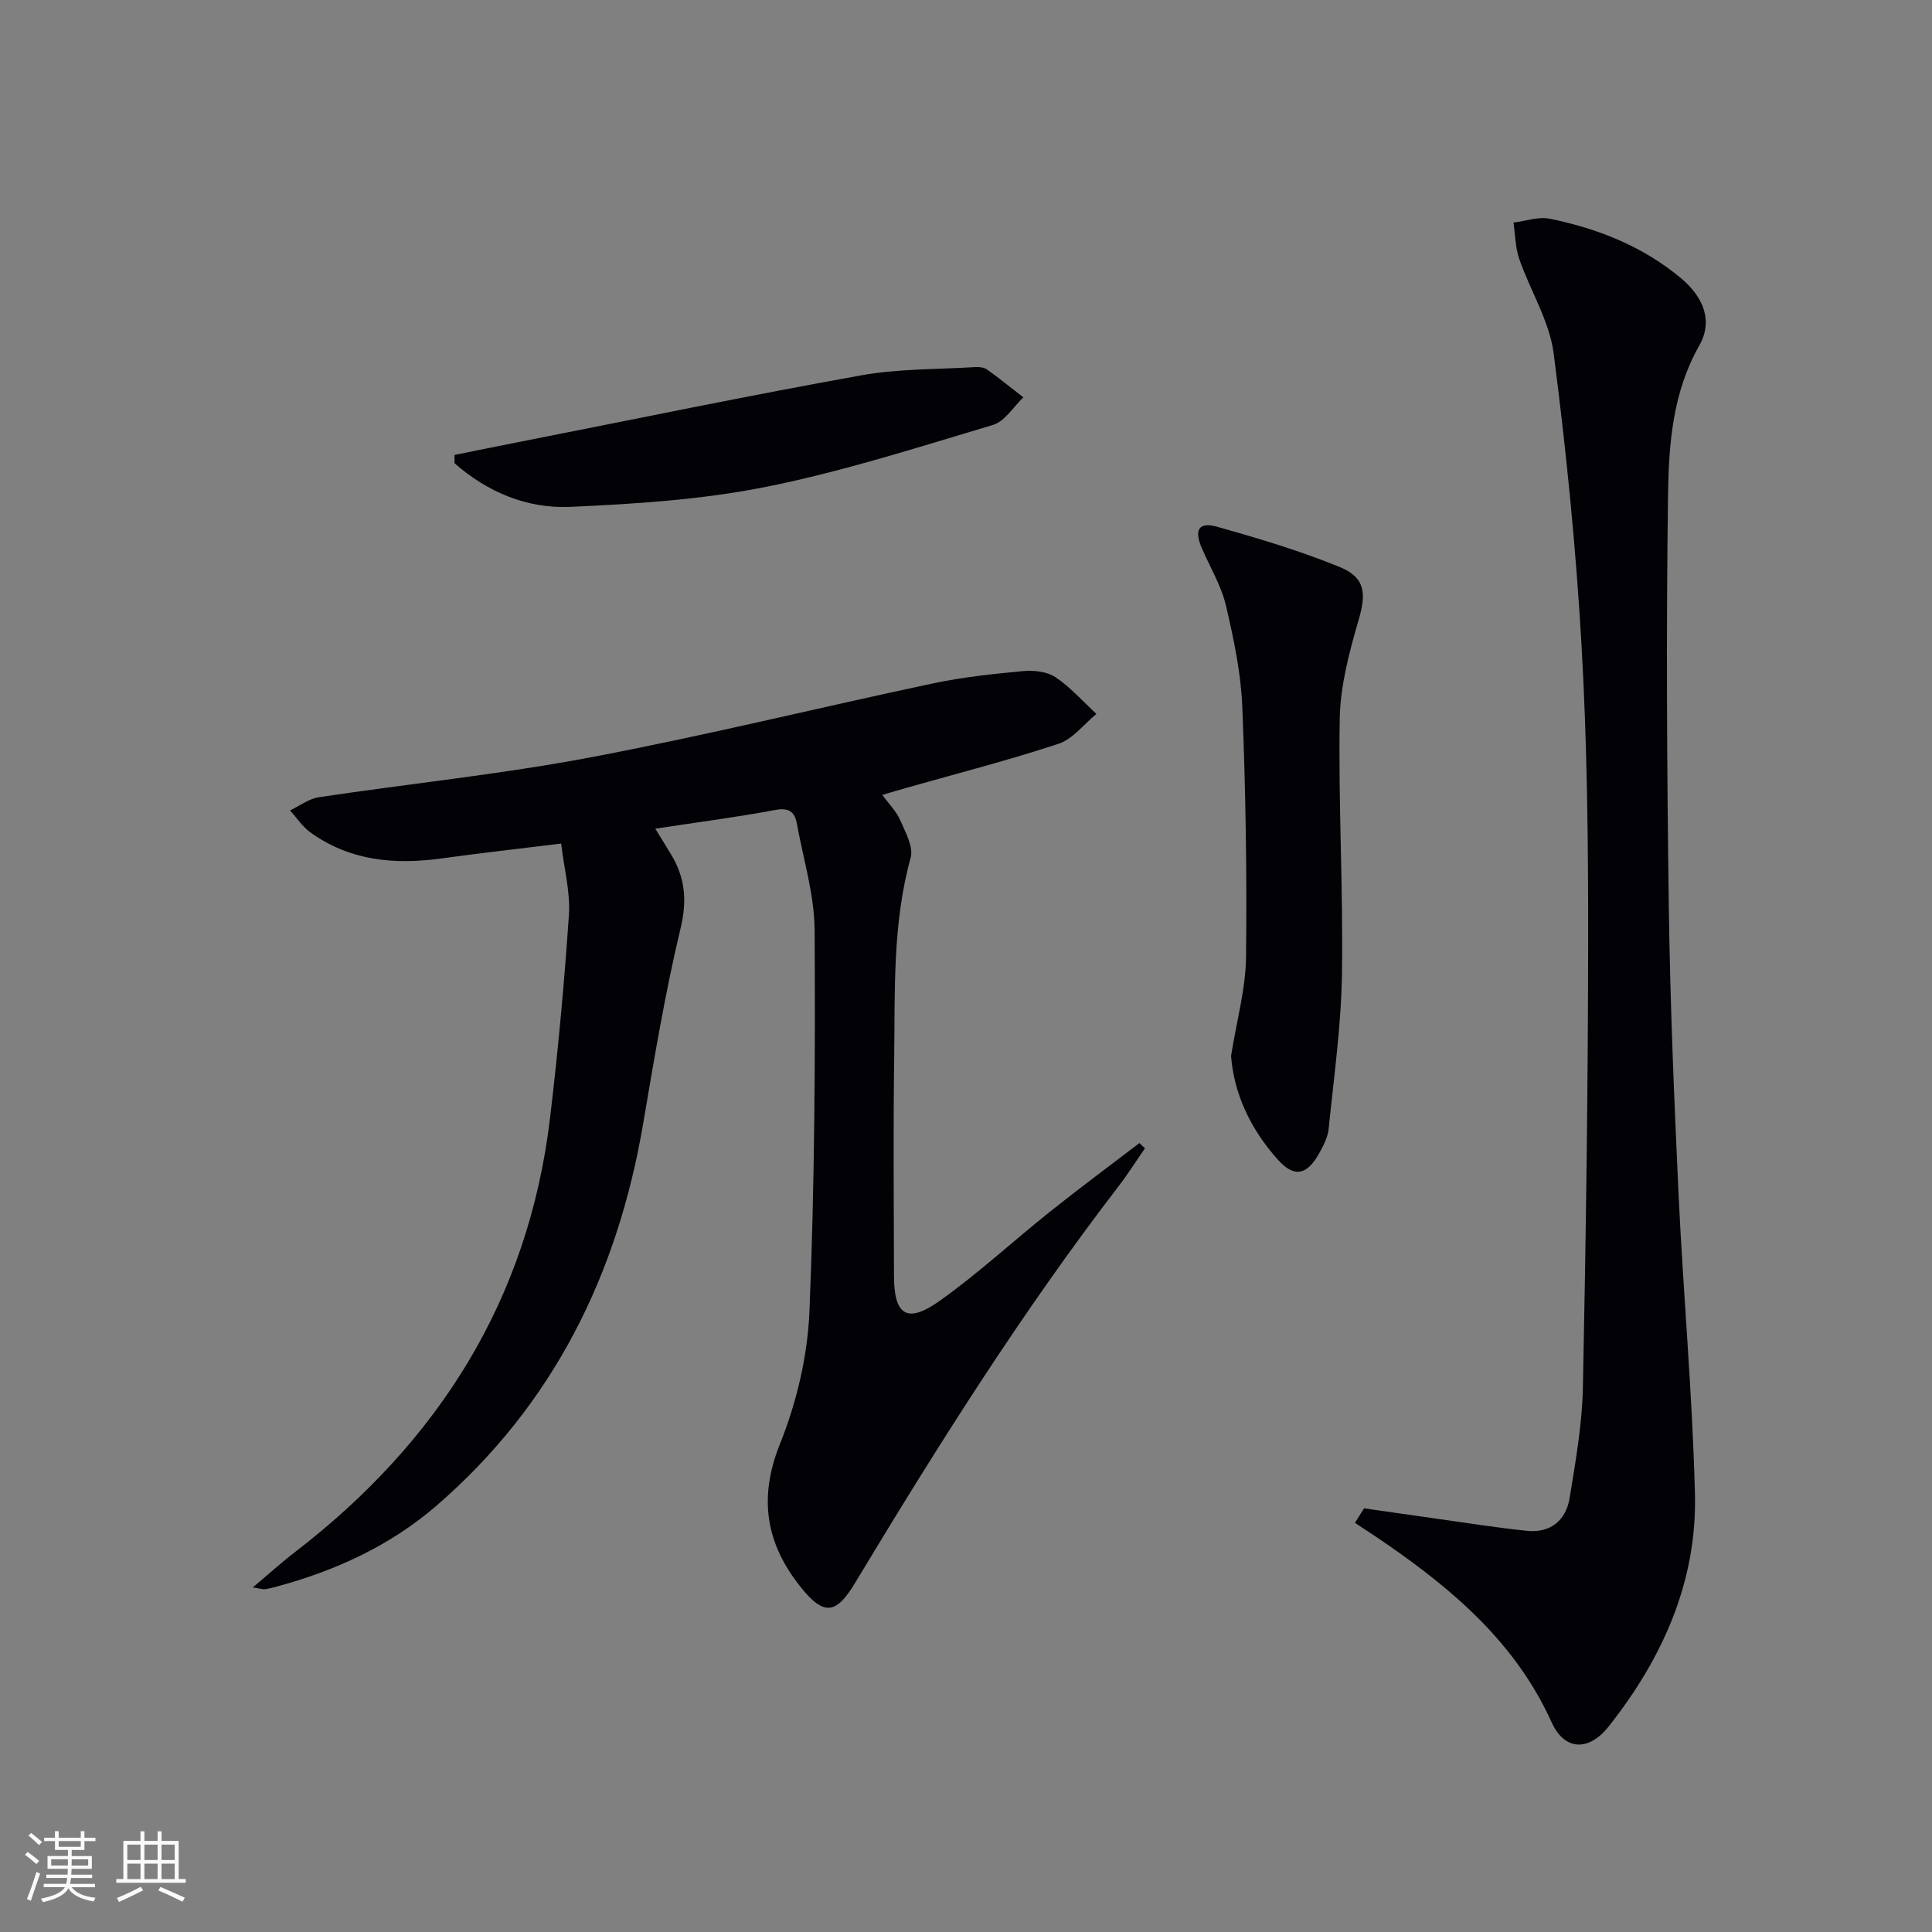 <svg enable-background="new 0 0 400 400" viewBox="0 0 400 400" xmlns="http://www.w3.org/2000/svg"><rect x="0" y="0" width="400" height="400" fill="#808080" stroke="none"/><g fill="#010106"><path d="m135.67 171.57c1.46 2.38 2.43 3.93 3.36 5.49 2.84 4.78 3.24 9.46 1.87 15.15-3.2 13.36-5.45 26.96-7.76 40.52-5.32 31.21-18.61 58.11-42.78 79.01-9.55 8.26-20.89 13.46-33.07 16.74-.8.22-1.6.44-2.42.54-.47.06-.97-.12-2.53-.36 3.28-2.76 5.92-5.16 8.74-7.32 29.7-22.85 48.32-52.25 52.8-89.86 1.67-13.99 2.96-28.04 3.91-42.1.31-4.67-.99-9.46-1.61-14.73-8.77 1.08-16.8 1.98-24.8 3.08-9.7 1.34-18.95.5-27.14-5.41-1.63-1.18-2.81-3-4.19-4.53 1.98-.94 3.89-2.42 5.96-2.73 18.71-2.81 37.58-4.73 56.16-8.24 23.77-4.49 47.28-10.3 70.95-15.32 6.13-1.3 12.41-1.97 18.66-2.55 2.22-.21 4.97.07 6.73 1.25 3.13 2.09 5.69 5.03 8.49 7.61-2.59 2.12-4.87 5.19-7.84 6.18-10.37 3.43-20.99 6.14-31.51 9.13-1.53.43-3.05.89-4.98 1.46 1.45 1.98 2.93 3.42 3.69 5.18 1.07 2.5 2.8 5.56 2.18 7.81-3.79 13.7-3.22 27.68-3.41 41.61-.21 14.99-.07 29.99-.04 44.98.01 8.19 2.72 9.96 9.49 5.15 7.98-5.68 15.21-12.39 22.88-18.5 6.06-4.83 12.29-9.44 18.44-14.15.38.36.77.72 1.15 1.08-1.81 2.61-3.51 5.31-5.44 7.83-20.11 26.16-37.63 54.02-54.63 82.24-3.88 6.44-6.42 6.73-11.13.87-7.22-8.97-8.91-18.41-4.37-29.72 3.46-8.62 5.73-18.22 6.11-27.48 1.08-26.27 1.22-52.59 1.07-78.88-.04-7.35-2.34-14.69-3.67-22.03-.46-2.51-1.63-3.43-4.56-2.86-7.96 1.49-16 2.52-24.76 3.86z"/><path d="m282.41 312.28c4.66.67 9.32 1.35 13.98 2 6.57.92 13.13 1.97 19.72 2.66 4.92.51 8.12-2.17 8.88-6.87 1.22-7.53 2.57-15.13 2.73-22.72.63-30.96 1.06-61.92 1.09-92.88.02-20.29-.21-40.62-1.37-60.88-1.16-20.19-3.17-40.35-5.77-60.41-.87-6.71-4.84-12.98-7.12-19.55-.82-2.37-.83-5.02-1.2-7.55 2.52-.3 5.18-1.28 7.54-.79 9.87 2.02 19.12 5.66 27 12.19 4.94 4.09 6.77 9.06 3.93 14.05-5.51 9.69-6.32 20.36-6.47 30.88-.4 28.44-.23 56.89.16 85.33.27 19.79 1.09 39.57 2.01 59.34.97 20.75 2.88 41.47 3.4 62.22.45 18.15-6.71 34.04-17.85 48.13-4.09 5.18-9.12 5.12-11.84-.88-7.33-16.2-20.02-27.11-34.12-36.87-2.17-1.5-4.39-2.93-6.58-4.39.62-.99 1.25-2 1.88-3.01z"/><path d="m254.88 218.6c1.18-7.38 3.03-13.89 3.1-20.43.2-17.24-.08-34.51-.77-51.74-.28-7.06-1.77-14.14-3.39-21.05-.97-4.11-3.27-7.91-4.98-11.85-1.65-3.8-.69-5.54 3.11-4.48 8.57 2.4 17.15 4.97 25.37 8.32 5.44 2.22 5.56 5.57 3.95 11.05-1.93 6.62-3.77 13.54-3.89 20.36-.31 17.6.73 35.23.46 52.84-.16 10.72-1.68 21.43-2.76 32.12-.18 1.74-1.1 3.48-1.97 5.05-2.52 4.53-5.14 5.08-8.51 1.34-5.7-6.32-9.15-13.76-9.72-21.53z"/><path d="m94.1 94.19c5.11-1.03 10.21-2.07 15.32-3.07 22.93-4.52 45.82-9.27 68.83-13.4 7.77-1.4 15.81-1.23 23.74-1.72.79-.05 1.77.08 2.38.51 2.56 1.84 5.02 3.83 7.51 5.76-2.08 1.96-3.84 4.97-6.28 5.7-15.55 4.64-31.08 9.64-46.96 12.82-13.27 2.66-26.98 3.54-40.55 4.15-8.93.4-17.16-3.03-23.98-9.03-.01-.58-.01-1.15-.01-1.72z"/></g><path d="m5.17 384 .55-.58c.85.61 1.65 1.24 2.4 1.87l-.59.64c-.83-.73-1.62-1.38-2.36-1.93m1.22 9.53-.82-.34c.71-1.76 1.37-3.64 1.98-5.63.24.13.5.25.76.36-.6 1.67-1.24 3.54-1.92 5.61m-.5-13.5.57-.54c.56.44 1.31 1.06 2.26 1.87l-.64.64c-.68-.66-1.41-1.32-2.19-1.97m3.25.46h2.24v-1.36h.77v1.36h4.57v-1.36h.76v1.36h2.28v.69h-2.28v1.84h-2.64v1.26h4.18v2.64h-4.21c0 .45-.02.86-.05 1.21h4.32v.69h-4.38c-.04.34-.1.75-.19 1.22h5.15v.69h-4.82c.87 1.19 2.51 1.92 4.93 2.19-.17.32-.3.57-.37.76-2.77-.49-4.52-1.41-5.26-2.76-.56 1.26-2.3 2.23-5.24 2.9-.12-.24-.26-.48-.43-.72 2.73-.55 4.38-1.34 4.96-2.38h-4.38v-.69h4.65c.1-.38.17-.79.21-1.22h-4.32v-.69h4.4c.03-.34.05-.75.05-1.21h-4.2v-2.64h4.23v-1.26h-2.69v-1.84h-2.24zm1.46 4.46v1.29h3.45c.01-.4.02-.57.01-.53v-.32-.45h-3.46zm1.55-2.59h4.57v-1.19h-4.57zm6.11 2.59h-3.42v.77c-.01.19-.01.37-.02.53h3.44z" fill="#fafafc"/><path d="m32.63 379.16h.82v1.98h3.54v7.89h1.46v.78h-14.37v-.78h1.46v-7.89h3.54v-1.98h.82v1.98h2.73zm-3.49 11.48.5.73c-1.61.82-3.28 1.63-5 2.41-.13-.27-.28-.55-.44-.82 1.75-.72 3.4-1.49 4.94-2.32m-2.78-5.55h2.73v-3.18h-2.73zm0 3.95h2.73v-3.2h-2.73zm3.54-3.95h2.73v-3.18h-2.73zm0 3.95h2.73v-3.2h-2.73zm7.89 4.68c-1.84-.92-3.51-1.7-5.02-2.32l.45-.73c1.89.8 3.57 1.55 5.04 2.23zm-1.62-11.81h-2.73v3.18h2.73zm-2.73 7.13h2.73v-3.2h-2.73z" fill="#fafafc"/></svg>